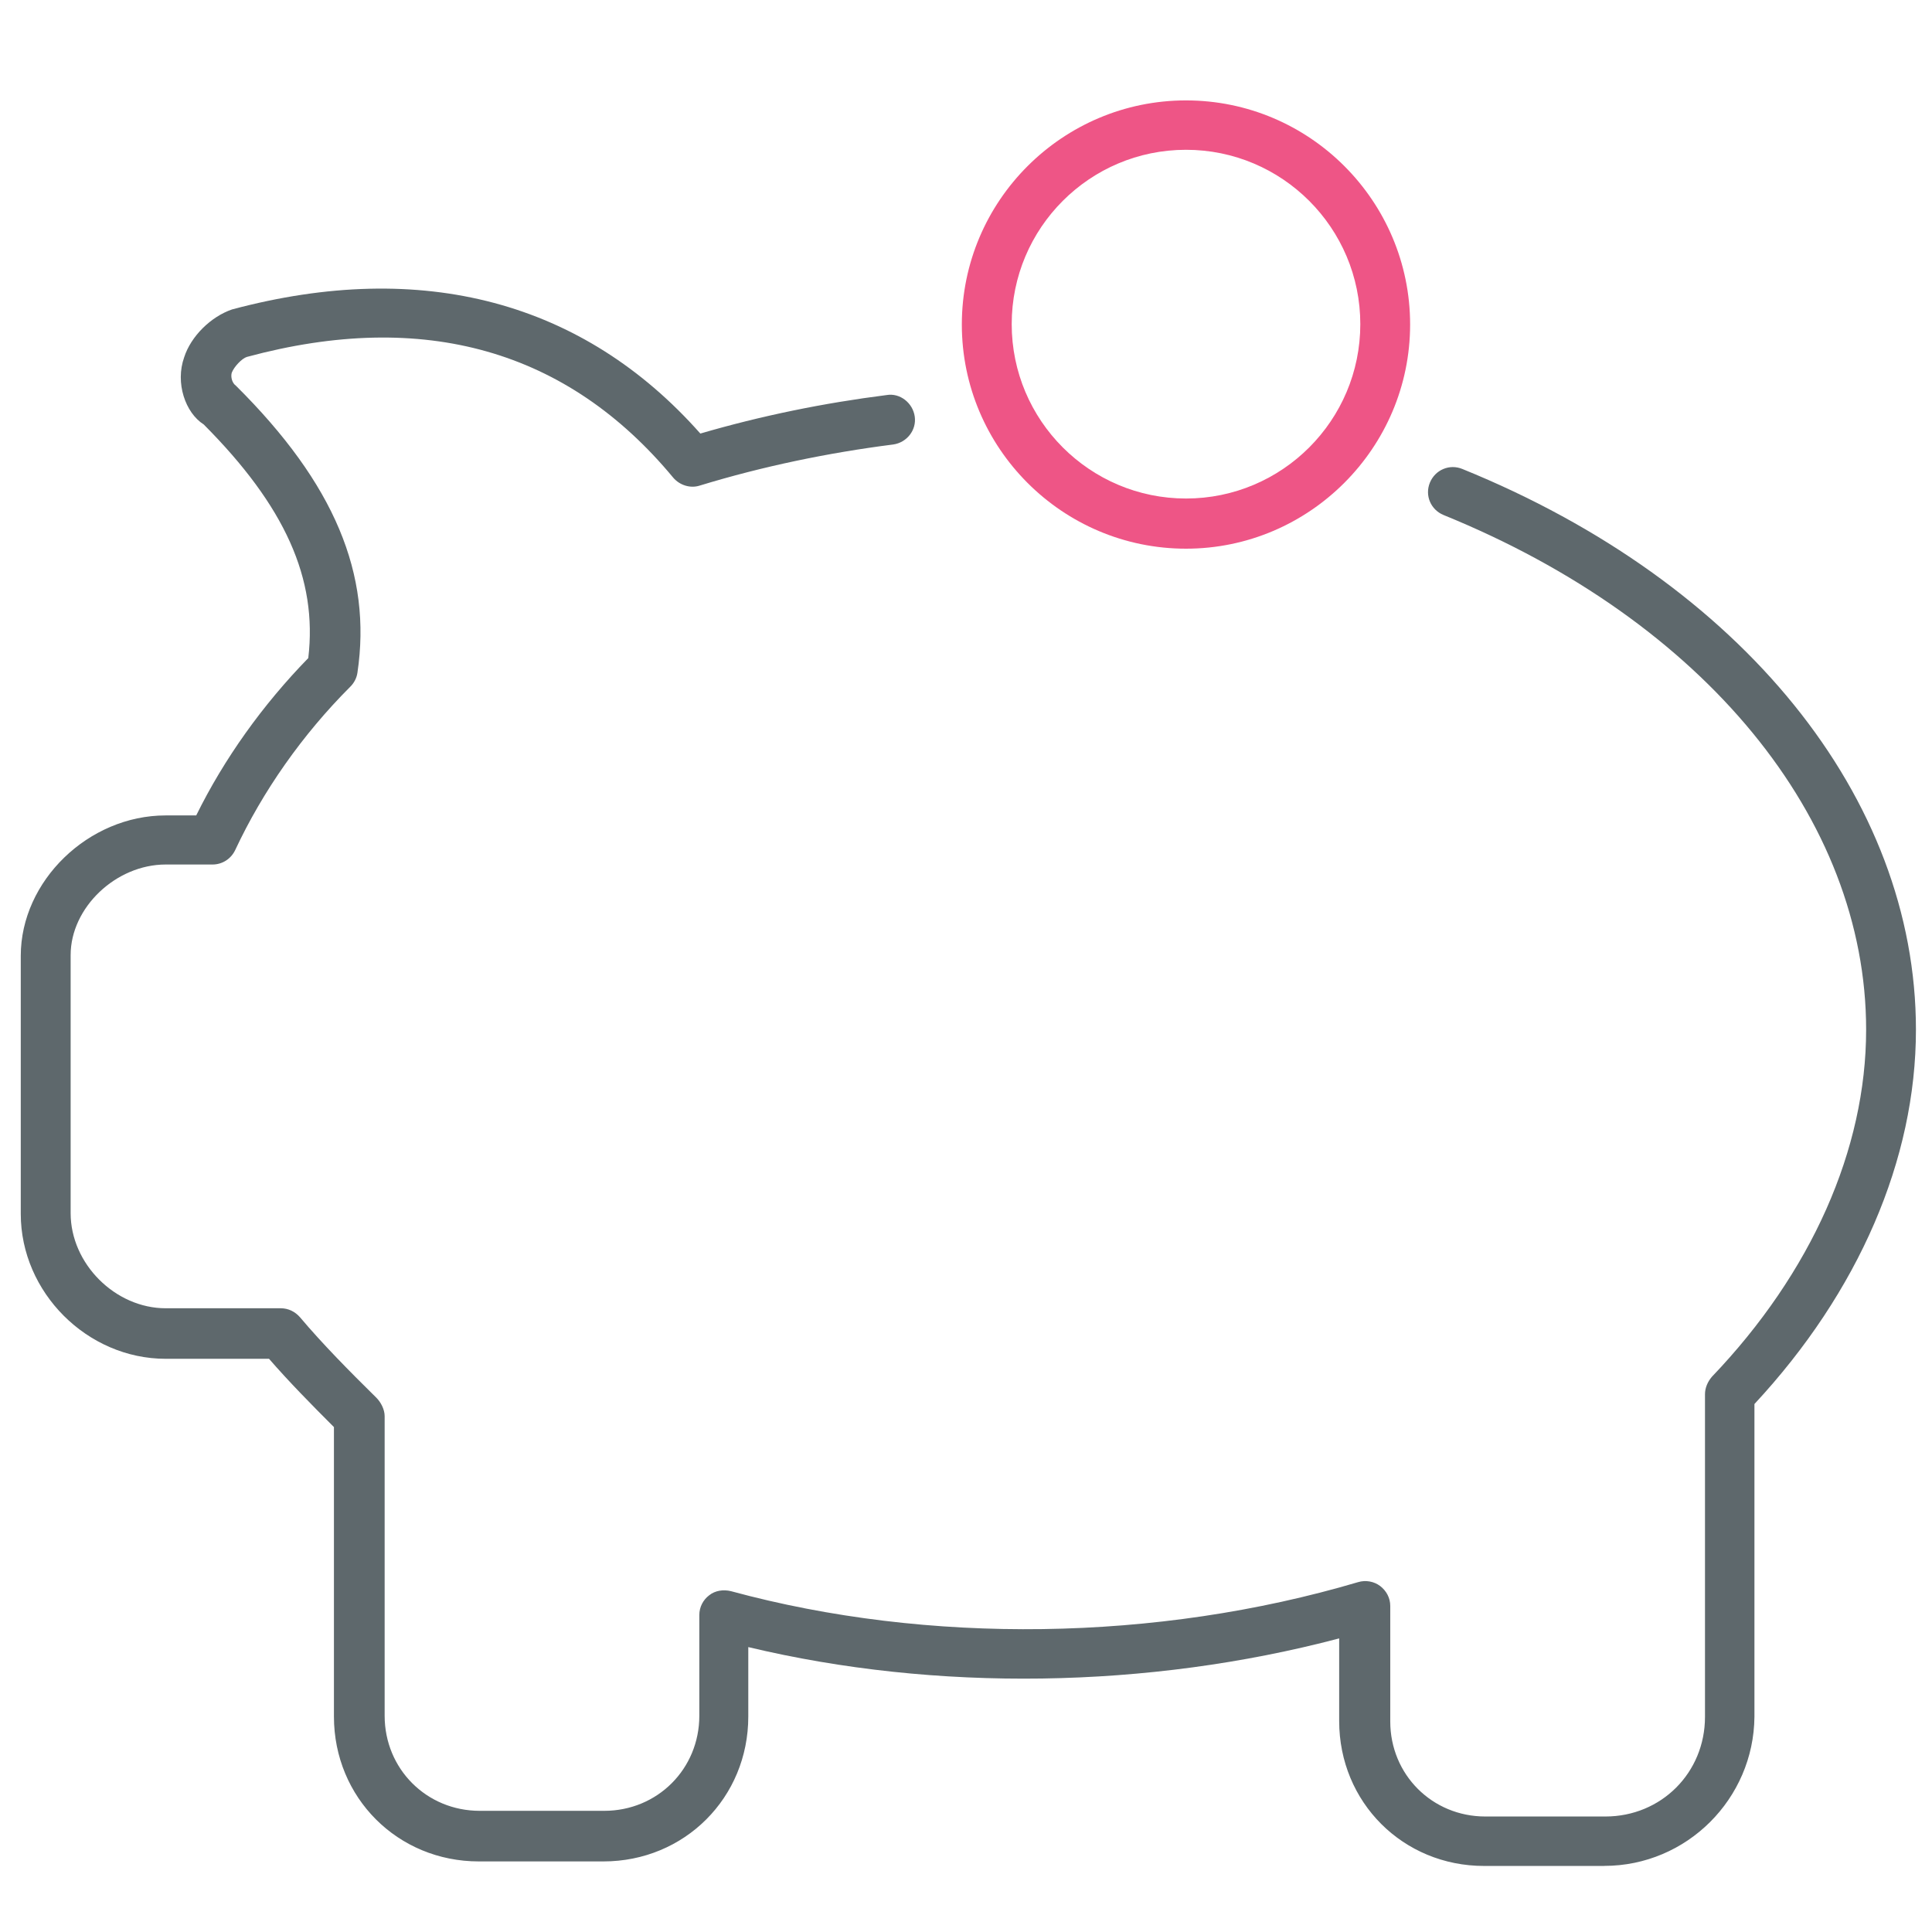 <!-- Generated by IcoMoon.io -->
<svg version="1.1" xmlns="http://www.w3.org/2000/svg" width="32" height="32" viewBox="0 0 32 32">
<title>savings</title>
<path fill="#5e686c" d="M26.569 30.906h-1.988c-1.344 0-2.4-1.056-2.4-2.4v-1.369c-3.169 0.837-6.681 0.887-9.787 0.144v1.15c0 1.344-1.056 2.4-2.4 2.4h-2.063c-1.344 0-2.4-1.056-2.4-2.4v-4.794c-0.375-0.375-0.75-0.756-1.075-1.131h-1.712c-1.3 0-2.4-1.1-2.4-2.4v-4.275c0-1.238 1.119-2.325 2.4-2.325h0.506c0.462-0.938 1.1-1.831 1.856-2.606 0.156-1.319-0.388-2.519-1.731-3.869-0.306-0.194-0.475-0.688-0.325-1.112 0.112-0.35 0.444-0.675 0.794-0.794 3.156-0.844 5.819-0.131 7.756 2.056 1.006-0.294 2.044-0.506 3.088-0.638 0.219-0.037 0.431 0.131 0.463 0.356s-0.131 0.431-0.356 0.463c-1.081 0.138-2.162 0.362-3.206 0.681-0.156 0.050-0.331-0.006-0.438-0.131-1.75-2.112-4.125-2.794-7.063-2-0.081 0.025-0.212 0.162-0.25 0.263-0.019 0.069 0.006 0.169 0.069 0.213 1.637 1.625 2.256 3.125 2.013 4.756-0.013 0.088-0.056 0.169-0.119 0.231-0.794 0.794-1.45 1.731-1.906 2.706-0.069 0.144-0.212 0.238-0.375 0.238h-0.775c-0.825 0-1.575 0.713-1.575 1.5v4.275c0 0.837 0.738 1.575 1.575 1.575h1.906c0.125 0 0.237 0.056 0.319 0.15 0.369 0.438 0.819 0.894 1.263 1.331 0.075 0.075 0.138 0.194 0.138 0.306v4.962c0 0.881 0.694 1.575 1.575 1.575h2.062c0.881 0 1.575-0.694 1.575-1.575v-1.669c0-0.131 0.063-0.25 0.162-0.325 0.1-0.081 0.238-0.1 0.363-0.069 3.263 0.887 7.050 0.837 10.387-0.15 0.125-0.038 0.262-0.012 0.363 0.063 0.106 0.081 0.169 0.2 0.169 0.331v1.913c0 0.881 0.694 1.575 1.575 1.575h1.988c0.925 0 1.65-0.725 1.65-1.65v-5.344c0-0.106 0.044-0.206 0.113-0.288 1.65-1.725 2.556-3.769 2.556-5.75 0-3.5-2.681-6.769-7-8.525-0.212-0.088-0.313-0.325-0.225-0.537s0.325-0.313 0.538-0.225c4.631 1.881 7.512 5.444 7.512 9.287 0 2.15-0.95 4.344-2.675 6.2v5.181c-0.012 1.356-1.119 2.469-2.488 2.469z"></path>
<path id="svg-ico" fill="#ee5586" d="M19.644 9.088c-2.050 0-3.713-1.669-3.713-3.713 0-2.050 1.669-3.712 3.713-3.712 2.050 0 3.712 1.669 3.712 3.712s-1.669 3.713-3.712 3.713zM19.644 2.481c-1.594 0-2.887 1.294-2.887 2.888s1.294 2.888 2.887 2.888 2.887-1.294 2.887-2.888-1.294-2.888-2.887-2.888z"></path>
</svg>
